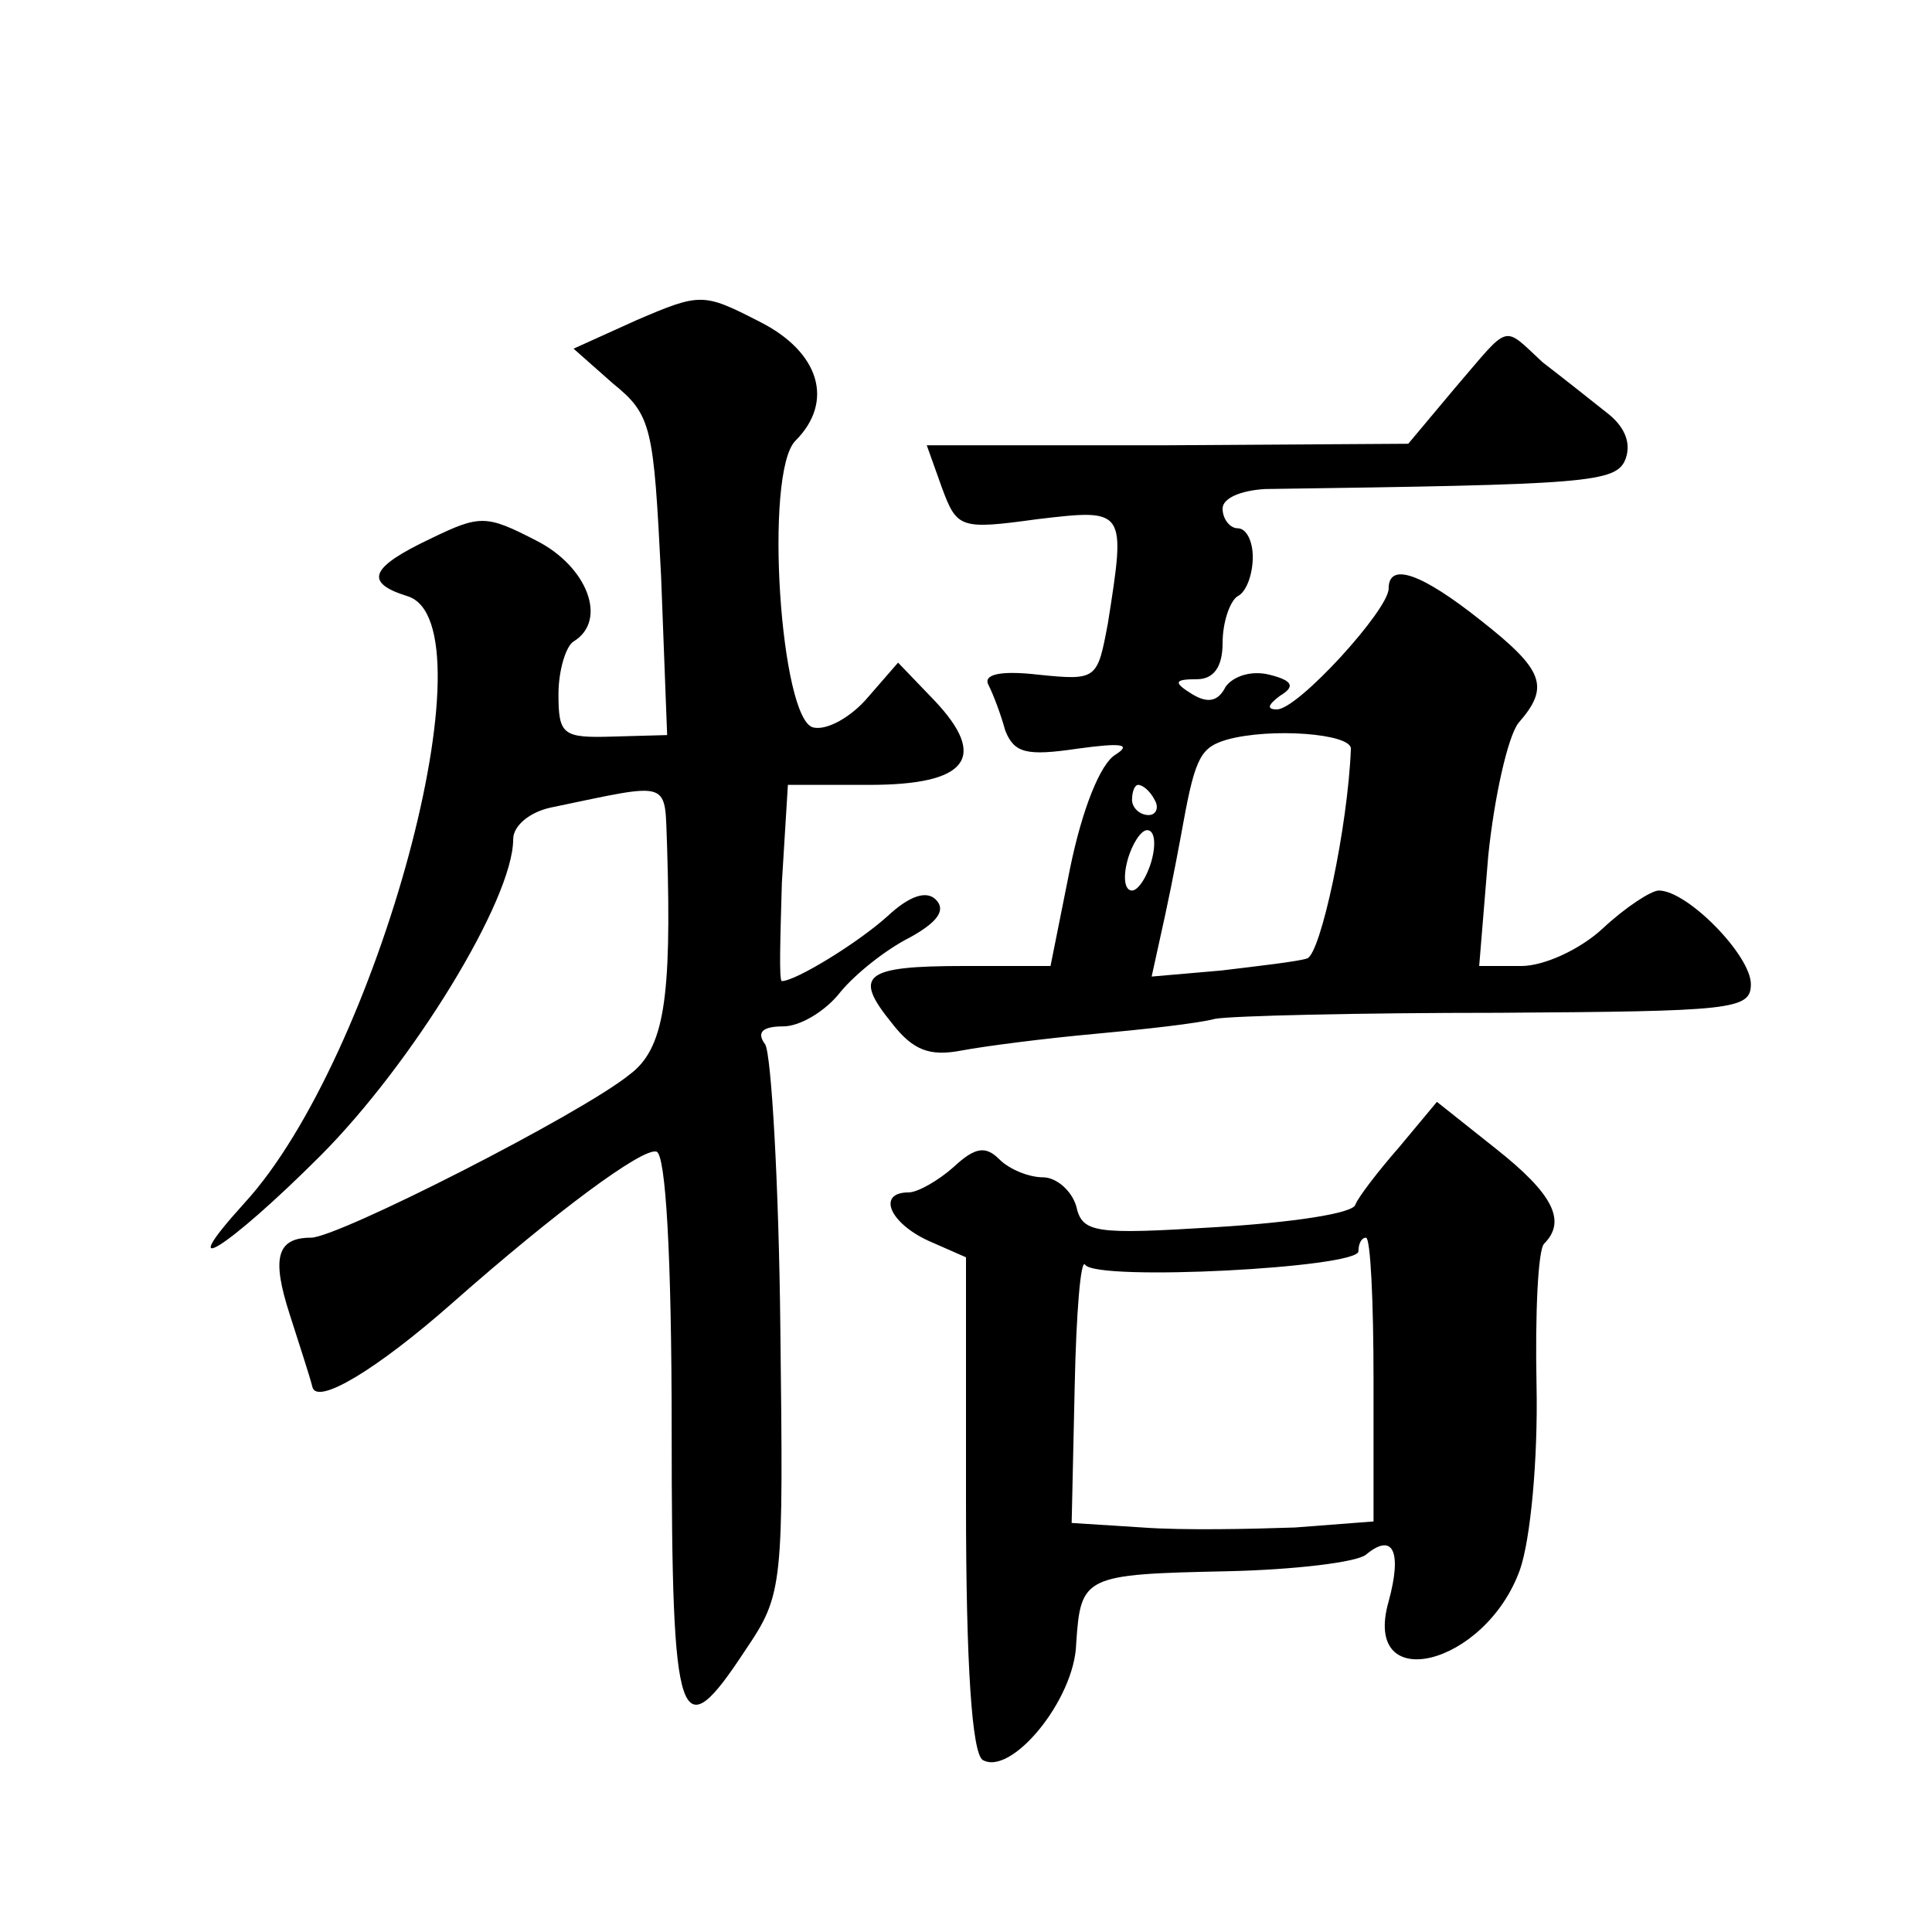 <?xml version="1.0" standalone="no"?>
<!DOCTYPE svg PUBLIC "-//W3C//DTD SVG 20010904//EN"
 "http://www.w3.org/TR/2001/REC-SVG-20010904/DTD/svg10.dtd">
<svg version="1.0" xmlns="http://www.w3.org/2000/svg"
 width="128pt" height="128pt" viewBox="0 0 128 128"
 preserveAspectRatio="xMidYMid meet">
<g transform="translate(0,128) scale(0.1,-0.1)"
fill="#0" stroke="none">
<path d="M422 1068 l-42 -19 26 -23 c26 -21 27 -29 32 -128 l4 -105 -36 -1 c-33
-1 -36 1 -36 28 0 16 5 32 10 35 23 14 9 50 -25 67 -33 17 -37 17 -70 1 -40 -19
-44 -29 -15 -38 58 -18 -20 -306 -108 -402 -49 -54 -11 -30 50 31 61 61 128 170
128 210 0 9 11 18 25 21 82 17 75 19 77 -27 3 -100 -2 -133 -25 -150 -32 -26 -193
-108 -211 -108 -23 0 -26 -14 -14 -51 6 -19 13 -40 15 -48 3 -12 42 11 93 56 68
60 126 103 135 100 6 -2 10 -68 10 -185 0 -199 5 -212 49 -145 25 37 25 42 23 213
-1 96 -6 181 -10 188 -6 8 -2 12 12 12 11 0 28 10 38 23 10 12 30 28 46 36 18 10
24 18 17 25 -6 6 -17 3 -32 -11 -20 -18 -61 -43 -70 -43 -2 0 -1 29 0 65 l4 65
54 0 c65 0 79 18 43 56 l-24 25 -20 -23 c-11 -13 -27 -22 -36 -20 -22 4 -33 169
-12 190 26 26 16 59 -24 79 -37 19 -39 19 -81 1z M964 1023 l-31 -37 -159 -1 -160
0 10 -28 c10 -27 12 -28 63 -21 59 7 59 7 47 -69 -7 -37 -7 -38 -46 -34 -26 3 -37
0 -33 -7 3 -6 8 -19 11 -30 6 -15 14 -17 48 -12 29 4 36 3 25 -4 -10 -6 -22 -36
-30 -75 l-13 -65 -57 0 c-67 0 -74 -6 -48 -38 14 -18 25 -22 46 -18 16 3 55 8 88
11 33 3 69 7 80 10 11 2 95 4 188 4 155 1 167 2 167 19 0 19 -42 62 -61 62 -5 0
-22 -11 -37 -25 -15 -14 -39 -25 -54 -25 l-28 0 6 73 c4 39 13 79 20 88 21 24 17
35 -25 68 -39 31 -61 39 -61 21 0 -14 -60 -80 -74 -80 -7 0 -6 3 2 9 10 6 9 10
-7 14 -12 3 -24 -1 -29 -8 -5 -10 -12 -11 -22 -5 -13 8 -12 10 3 10 11 0 17 8 17
24 0 14 5 28 10 31 6 3 10 15 10 26 0 10 -4 19 -10 19 -5 0 -10 6 -10 13 0 7 12
12 28 13 214 3 233 4 239 20 4 11 -1 22 -13 31 -10 8 -29 23 -42 33 -27 25 -21
26 -58 -17z m-69 -239 c-2 -52 -20 -136 -29 -139 -6 -2 -32 -5 -57 -8 l-46 -4 9
41 c5 23 10 50 12 61 8 44 12 50 29 55 29 8 82 4 82 -6z m-130 -34 c3 -5 1 -10
-4 -10 -6 0 -11 5 -11 10 0 6 2 10 4 10 3 0 8 -4 11 -10z m-2 -40 c-3 -11 -9 -20
-13 -20 -5 0 -6 9 -3 20 3 11 9 20 13 20 5 0 6 -9 3 -20z M927 520 c-14 -16 -27
-33 -29 -38 -1 -6 -43 -12 -92 -15 -81 -5 -89 -4 -93 14 -3 10 -13 19 -22 19 -9
0 -22 5 -29 12 -9 9 -16 8 -30 -5 -10 -9 -24 -17 -30 -17 -21 0 -13 -20 13 -32
l25 -11 0 -163 c0 -108 4 -165 11 -170 19 -11 61 40 62 77 3 45 5 46 100 48 45
1 86 6 92 11 18 15 24 2 15 -31 -18 -63 64 -43 87 21 7 20 12 73 11 122 -1 48 1
90 5 94 15 15 6 33 -32 63 l-39 31 -25 -30z m-17 -154 l0 -94 -52 -4 c-29 -1 -74
-2 -101 0 l-47 3 2 90 c1 49 4 86 7 81 8 -11 181 -2 181 9 0 5 2 9 5 9 3 0 5 -42
5 -94z"/>
</g>
</svg>
